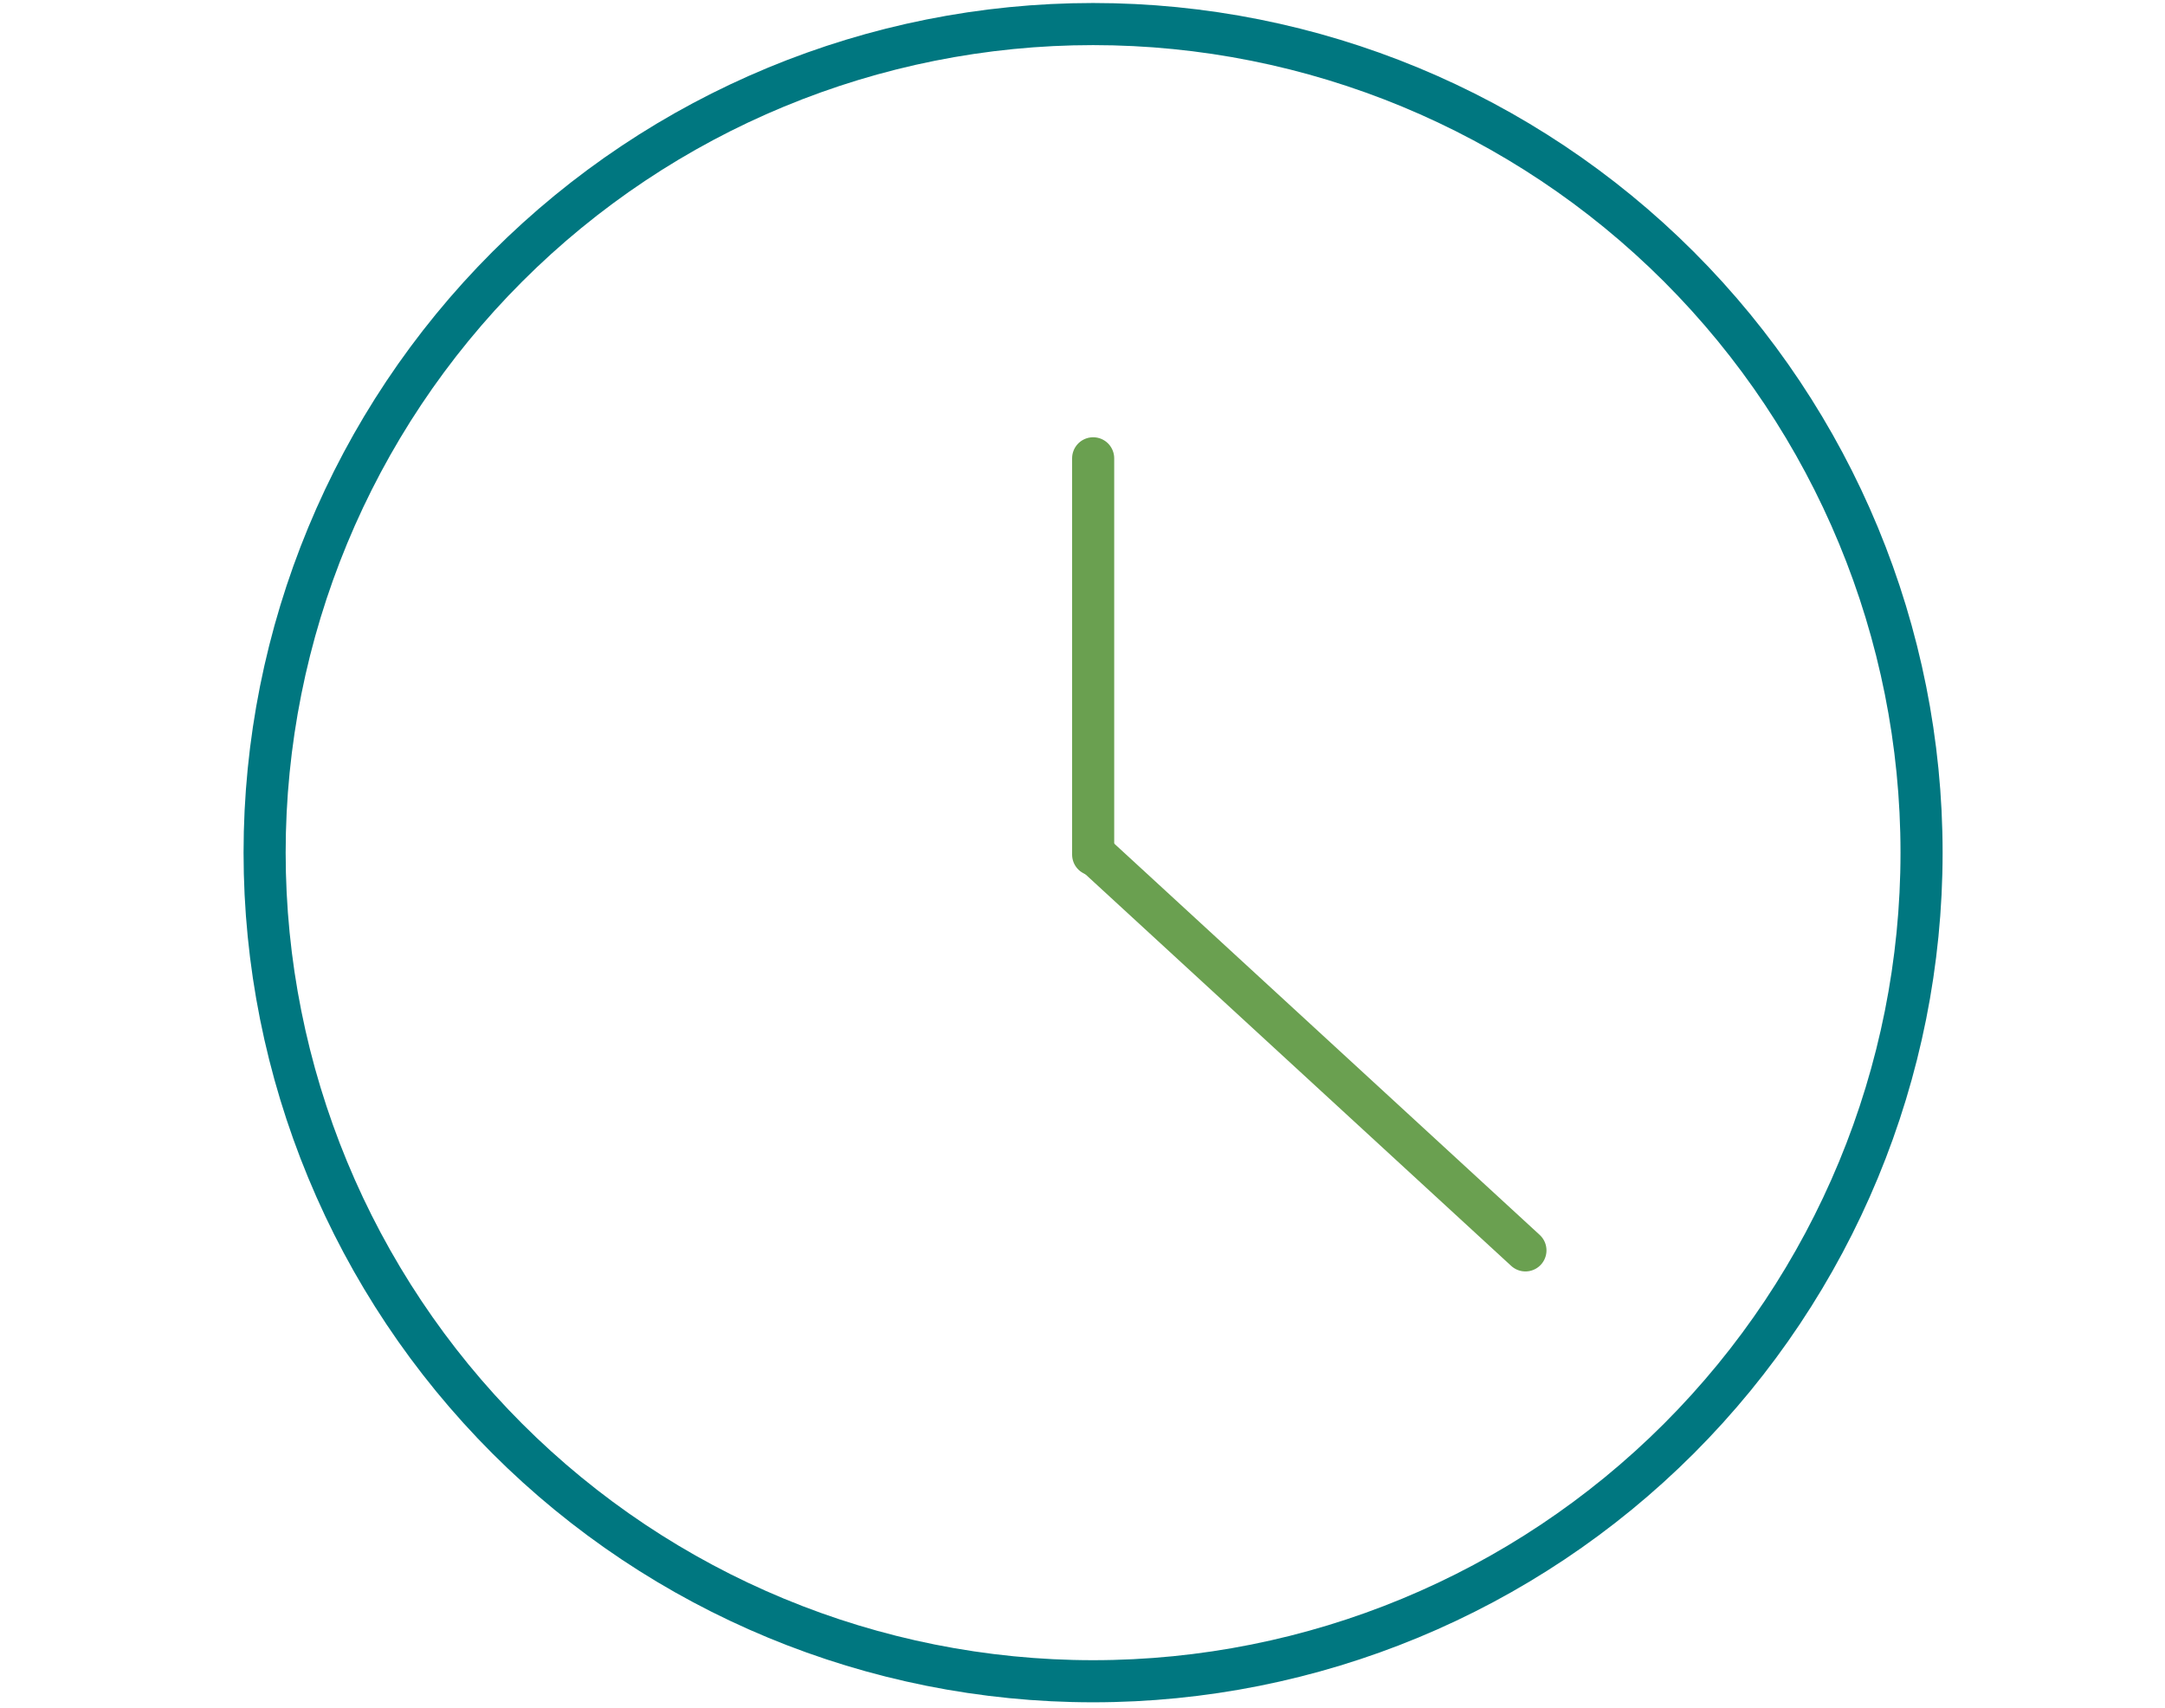 <svg id="ea2oqSH7AQX1" xmlns="http://www.w3.org/2000/svg" xmlns:xlink="http://www.w3.org/1999/xlink" viewBox="-20 0 180 142" shape-rendering="geometricPrecision" text-rendering="geometricPrecision">
<style><![CDATA[
#ea2oqSH7AQX3_tr {animation: ea2oqSH7AQX3_tr__tr 6000ms linear 1 normal forwards}@keyframes ea2oqSH7AQX3_tr__tr { 0% {transform: translate(71px,71.161px) rotate(0deg);animation-timing-function: cubic-bezier(0.645,0.045,0.355,1)} 100% {transform: translate(71px,71.161px) rotate(90deg)}} #ea2oqSH7AQX4_tr {animation: ea2oqSH7AQX4_tr__tr 6000ms linear 1 normal forwards}@keyframes ea2oqSH7AQX4_tr__tr { 0% {transform: translate(70.879px,71px) rotate(0deg);animation-timing-function: cubic-bezier(0.649,0.045,0.363,0.989)} 100% {transform: translate(70.879px,71px) rotate(809.967deg)}}
]]></style>
<path d="M2,70.88C2,89.148,9.257,106.668,22.174,119.586C35.092,132.503,52.612,139.76,70.88,139.76s35.788-7.257,48.706-20.174c12.917-12.918,20.174-30.438,20.174-48.706s-7.257-35.788-20.174-48.706C106.668,9.257,89.148,2,70.88,2s-35.788,7.257-48.706,20.174C9.257,35.092,2,52.612,2,70.88Z" fill="none" stroke="#007780" stroke-width="3.5" stroke-linecap="round" stroke-linejoin="round"/><g id="ea2oqSH7AQX3_tr" transform="translate(71,71.161) rotate(0)"><path d="M70.886,37.938v32.943" transform="translate(-71,-71)" fill="none" stroke="#6aa050" stroke-width="3.5" stroke-linecap="round" stroke-linejoin="round"/></g><g id="ea2oqSH7AQX4_tr" transform="translate(70.879,71) rotate(0)"><path d="M71,70.88c0,0,35.824,32.943,35.824,32.943" transform="translate(-70.877,-70.88)" fill="none" stroke="#6aa050" stroke-width="3.5" stroke-linecap="round" stroke-linejoin="round"/></g></svg>
